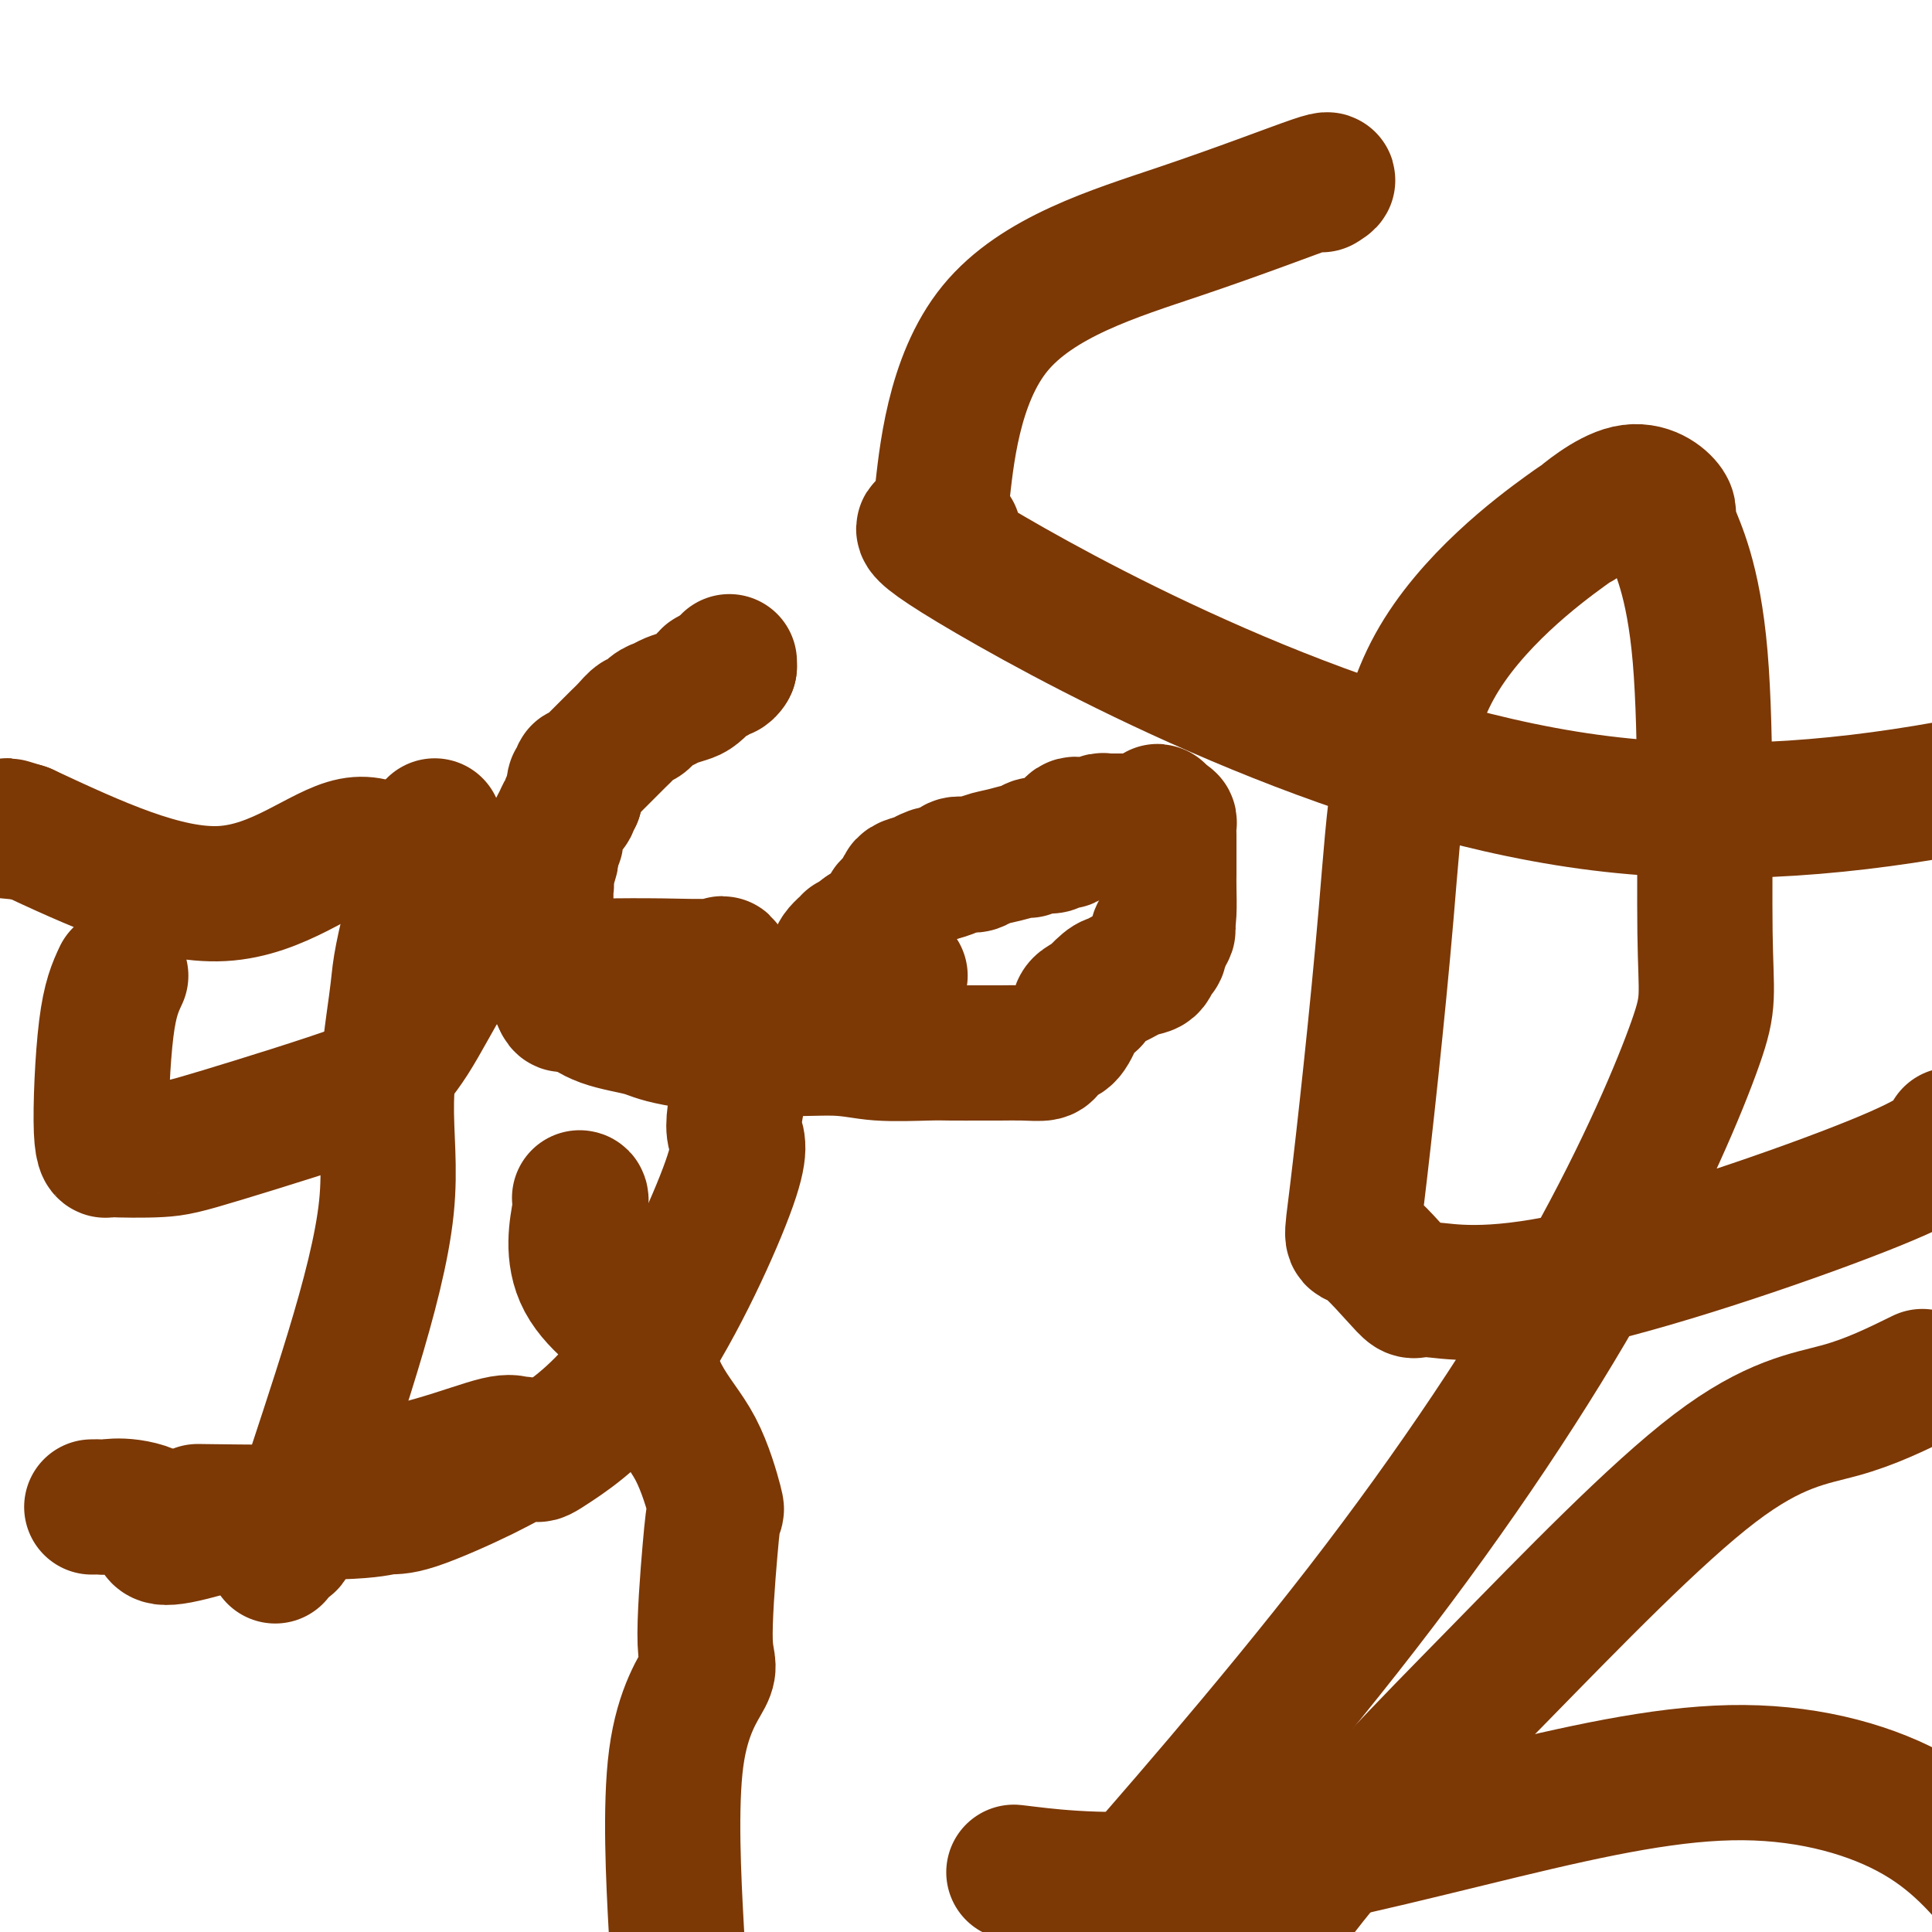 <svg viewBox='0 0 400 400' version='1.1' xmlns='http://www.w3.org/2000/svg' xmlns:xlink='http://www.w3.org/1999/xlink'><g fill='none' stroke='#7C3805' stroke-width='28' stroke-linecap='round' stroke-linejoin='round'><path d='M151,137c0.000,0.417 0.000,0.833 0,1c0.000,0.167 0.000,0.083 0,0'/><path d='M151,138c-0.178,0.398 -0.624,0.893 -1,1c-0.376,0.107 -0.681,-0.175 -1,0c-0.319,0.175 -0.651,0.806 -1,1c-0.349,0.194 -0.716,-0.050 -1,0c-0.284,0.050 -0.485,0.395 -1,1c-0.515,0.605 -1.345,1.470 -2,2c-0.655,0.530 -1.135,0.724 -2,1c-0.865,0.276 -2.115,0.633 -3,1c-0.885,0.367 -1.406,0.745 -2,1c-0.594,0.255 -1.261,0.386 -2,1c-0.739,0.614 -1.550,1.712 -2,2c-0.450,0.288 -0.540,-0.235 -1,0c-0.460,0.235 -1.289,1.229 -2,2c-0.711,0.771 -1.305,1.321 -2,2c-0.695,0.679 -1.492,1.488 -2,2c-0.508,0.512 -0.728,0.728 -1,1c-0.272,0.272 -0.598,0.599 -1,1c-0.402,0.401 -0.882,0.877 -1,1c-0.118,0.123 0.126,-0.108 0,0c-0.126,0.108 -0.622,0.555 -1,1c-0.378,0.445 -0.637,0.890 -1,1c-0.363,0.110 -0.828,-0.114 -1,0c-0.172,0.114 -0.050,0.566 0,1c0.050,0.434 0.027,0.851 0,1c-0.027,0.149 -0.060,0.032 0,0c0.060,-0.032 0.212,0.022 0,0c-0.212,-0.022 -0.788,-0.121 -1,0c-0.212,0.121 -0.061,0.463 0,1c0.061,0.537 0.030,1.268 0,2'/><path d='M119,165c-1.925,2.329 -1.236,1.152 -1,1c0.236,-0.152 0.021,0.723 0,1c-0.021,0.277 0.152,-0.042 0,0c-0.152,0.042 -0.628,0.445 -1,1c-0.372,0.555 -0.639,1.262 -1,2c-0.361,0.738 -0.815,1.507 -1,2c-0.185,0.493 -0.103,0.710 0,1c0.103,0.290 0.225,0.654 0,1c-0.225,0.346 -0.796,0.675 -1,1c-0.204,0.325 -0.041,0.646 0,1c0.041,0.354 -0.042,0.741 0,1c0.042,0.259 0.207,0.389 0,1c-0.207,0.611 -0.787,1.703 -1,2c-0.213,0.297 -0.061,-0.201 0,0c0.061,0.201 0.030,1.100 0,2'/><path d='M113,182c-0.928,2.788 -0.249,1.256 0,1c0.249,-0.256 0.067,0.762 0,1c-0.067,0.238 -0.018,-0.305 0,0c0.018,0.305 0.005,1.458 0,2c-0.005,0.542 -0.001,0.474 0,1c0.001,0.526 0.000,1.646 0,2c-0.000,0.354 -0.000,-0.059 0,0c0.000,0.059 0.000,0.589 0,1c-0.000,0.411 -0.000,0.701 0,1c0.000,0.299 0.000,0.605 0,1c-0.000,0.395 -0.000,0.879 0,1c0.000,0.121 0.000,-0.122 0,0c-0.000,0.122 -0.000,0.610 0,1c0.000,0.390 0.000,0.682 0,1c-0.000,0.318 -0.000,0.662 0,1c0.000,0.338 0.000,0.669 0,1'/><path d='M113,197c0.017,2.273 0.061,0.454 0,0c-0.061,-0.454 -0.227,0.457 0,1c0.227,0.543 0.845,0.719 1,1c0.155,0.281 -0.155,0.667 0,1c0.155,0.333 0.774,0.614 1,1c0.226,0.386 0.060,0.877 0,1c-0.060,0.123 -0.012,-0.121 0,0c0.012,0.121 -0.011,0.606 0,1c0.011,0.394 0.055,0.697 0,1c-0.055,0.303 -0.211,0.607 0,1c0.211,0.393 0.788,0.875 1,1c0.212,0.125 0.061,-0.107 0,0c-0.061,0.107 -0.030,0.554 0,1'/><path d='M116,207c0.667,1.667 0.833,0.833 1,0'/><path d='M117,207c0.597,-0.019 1.590,-0.066 2,0c0.410,0.066 0.238,0.246 1,1c0.762,0.754 2.460,2.082 5,3c2.540,0.918 5.924,1.427 8,2c2.076,0.573 2.846,1.211 7,2c4.154,0.789 11.694,1.728 18,2c6.306,0.272 11.380,-0.123 15,0c3.620,0.123 5.786,0.765 9,1c3.214,0.235 7.475,0.063 10,0c2.525,-0.063 3.314,-0.016 5,0c1.686,0.016 4.269,0.001 6,0c1.731,-0.001 2.611,0.011 4,0c1.389,-0.011 3.289,-0.045 5,0c1.711,0.045 3.235,0.170 4,0c0.765,-0.170 0.772,-0.633 1,-1c0.228,-0.367 0.675,-0.637 1,-1c0.325,-0.363 0.526,-0.820 1,-1c0.474,-0.180 1.220,-0.084 2,-1c0.780,-0.916 1.592,-2.845 2,-4c0.408,-1.155 0.411,-1.537 1,-2c0.589,-0.463 1.764,-1.007 2,-1c0.236,0.007 -0.466,0.564 0,0c0.466,-0.564 2.099,-2.249 3,-3c0.901,-0.751 1.068,-0.568 2,-1c0.932,-0.432 2.628,-1.481 4,-2c1.372,-0.519 2.419,-0.510 3,-1c0.581,-0.490 0.695,-1.478 1,-2c0.305,-0.522 0.801,-0.578 1,-1c0.199,-0.422 0.099,-1.211 0,-2'/><path d='M240,195c3.668,-4.058 0.839,-2.703 0,-2c-0.839,0.703 0.311,0.752 1,0c0.689,-0.752 0.917,-2.307 1,-4c0.083,-1.693 0.022,-3.524 0,-5c-0.022,-1.476 -0.006,-2.597 0,-3c0.006,-0.403 0.001,-0.086 0,-1c-0.001,-0.914 0.000,-3.058 0,-4c-0.000,-0.942 -0.003,-0.683 0,-1c0.003,-0.317 0.011,-1.209 0,-2c-0.011,-0.791 -0.042,-1.480 0,-2c0.042,-0.520 0.155,-0.871 0,-1c-0.155,-0.129 -0.580,-0.035 -1,0c-0.420,0.035 -0.834,0.010 -1,0c-0.166,-0.010 -0.083,-0.005 0,0'/><path d='M240,170c-0.212,-3.868 -0.742,-1.036 -1,0c-0.258,1.036 -0.244,0.278 -1,0c-0.756,-0.278 -2.282,-0.074 -3,0c-0.718,0.074 -0.627,0.019 -1,0c-0.373,-0.019 -1.209,-0.001 -2,0c-0.791,0.001 -1.535,-0.014 -2,0c-0.465,0.014 -0.650,0.056 -1,0c-0.350,-0.056 -0.863,-0.211 -1,0c-0.137,0.211 0.104,0.788 0,1c-0.104,0.212 -0.551,0.058 -1,0c-0.449,-0.058 -0.898,-0.019 -1,0c-0.102,0.019 0.142,0.017 0,0c-0.142,-0.017 -0.672,-0.048 -1,0c-0.328,0.048 -0.454,0.174 -1,0c-0.546,-0.174 -1.511,-0.649 -2,0c-0.489,0.649 -0.502,2.422 -1,3c-0.498,0.578 -1.482,-0.037 -2,0c-0.518,0.037 -0.570,0.727 -1,1c-0.430,0.273 -1.237,0.129 -2,0c-0.763,-0.129 -1.482,-0.242 -2,0c-0.518,0.242 -0.835,0.839 -1,1c-0.165,0.161 -0.179,-0.114 -1,0c-0.821,0.114 -2.448,0.618 -4,1c-1.552,0.382 -3.030,0.641 -4,1c-0.970,0.359 -1.431,0.817 -2,1c-0.569,0.183 -1.245,0.090 -2,0c-0.755,-0.090 -1.588,-0.178 -2,0c-0.412,0.178 -0.403,0.622 -1,1c-0.597,0.378 -1.798,0.689 -3,1'/><path d='M194,181c-4.482,1.500 -1.686,0.250 -1,0c0.686,-0.250 -0.738,0.500 -2,1c-1.262,0.500 -2.360,0.749 -3,1c-0.640,0.251 -0.820,0.505 -1,1c-0.180,0.495 -0.360,1.232 -1,2c-0.640,0.768 -1.738,1.569 -2,2c-0.262,0.431 0.314,0.494 0,1c-0.314,0.506 -1.517,1.455 -2,2c-0.483,0.545 -0.245,0.685 0,1c0.245,0.315 0.499,0.804 0,1c-0.499,0.196 -1.749,0.098 -3,0'/><path d='M179,193c-2.998,2.261 -2.994,1.915 -3,2c-0.006,0.085 -0.021,0.602 0,1c0.021,0.398 0.079,0.678 0,1c-0.079,0.322 -0.295,0.684 1,0c1.295,-0.684 4.100,-2.416 5,-3c0.900,-0.584 -0.105,-0.020 -1,0c-0.895,0.020 -1.680,-0.502 -3,0c-1.320,0.502 -3.176,2.029 -4,3c-0.824,0.971 -0.616,1.384 -1,2c-0.384,0.616 -1.360,1.433 0,2c1.360,0.567 5.055,0.884 7,1c1.945,0.116 2.139,0.031 3,0c0.861,-0.031 2.389,-0.009 3,0c0.611,0.009 0.306,0.004 0,0'/><path d='M25,202c-1.114,2.393 -2.228,4.786 -3,11c-0.772,6.214 -1.201,16.251 -1,21c0.201,4.749 1.033,4.212 1,4c-0.033,-0.212 -0.930,-0.099 1,0c1.930,0.099 6.687,0.183 10,0c3.313,-0.183 5.181,-0.635 13,-3c7.819,-2.365 21.590,-6.645 28,-9c6.410,-2.355 5.460,-2.786 6,-4c0.540,-1.214 2.568,-3.212 5,-7c2.432,-3.788 5.266,-9.365 7,-12c1.734,-2.635 2.368,-2.326 1,-6c-1.368,-3.674 -4.737,-11.330 -6,-14c-1.263,-2.670 -0.421,-0.355 -2,-2c-1.579,-1.645 -5.579,-7.251 -12,-6c-6.421,1.251 -15.263,9.357 -27,10c-11.737,0.643 -26.368,-6.179 -41,-13'/><path d='M5,172c-6.464,-2.012 -2.125,-0.542 -1,0c1.125,0.542 -0.964,0.155 -3,0c-2.036,-0.155 -4.018,-0.077 -6,0'/><path d='M44,313c-2.664,-0.033 -5.327,-0.066 0,0c5.327,0.066 18.645,0.231 26,0c7.355,-0.231 8.748,-0.857 10,-1c1.252,-0.143 2.361,0.198 6,-1c3.639,-1.198 9.806,-3.934 14,-6c4.194,-2.066 6.416,-3.460 8,-4c1.584,-0.540 2.531,-0.224 3,0c0.469,0.224 0.459,0.358 4,-2c3.541,-2.358 10.631,-7.208 18,-18c7.369,-10.792 15.015,-27.524 18,-36c2.985,-8.476 1.308,-8.694 1,-11c-0.308,-2.306 0.753,-6.700 1,-8c0.247,-1.300 -0.322,0.493 0,-1c0.322,-1.493 1.533,-6.270 2,-10c0.467,-3.730 0.188,-6.411 -1,-9c-1.188,-2.589 -3.285,-5.086 -4,-6c-0.715,-0.914 -0.048,-0.245 -2,0c-1.952,0.245 -6.523,0.066 -11,0c-4.477,-0.066 -8.859,-0.018 -11,0c-2.141,0.018 -2.040,0.005 -2,0c0.040,-0.005 0.020,-0.003 0,0'/><path d='M90,171c-0.032,0.321 -0.064,0.642 0,1c0.064,0.358 0.223,0.754 0,1c-0.223,0.246 -0.829,0.342 -1,1c-0.171,0.658 0.092,1.879 0,3c-0.092,1.121 -0.540,2.141 -1,3c-0.460,0.859 -0.934,1.557 -1,2c-0.066,0.443 0.275,0.629 0,2c-0.275,1.371 -1.165,3.925 -2,7c-0.835,3.075 -1.614,6.670 -2,9c-0.386,2.330 -0.378,3.395 -1,8c-0.622,4.605 -1.873,12.750 -2,20c-0.127,7.250 0.869,13.606 0,22c-0.869,8.394 -3.604,18.828 -7,30c-3.396,11.172 -7.453,23.082 -9,28c-1.547,4.918 -0.582,2.844 -1,4c-0.418,1.156 -2.217,5.543 -3,7c-0.783,1.457 -0.550,-0.016 -1,0c-0.450,0.016 -1.585,1.520 -2,2c-0.415,0.480 -0.112,-0.063 0,0c0.112,0.063 0.032,0.732 0,1c-0.032,0.268 -0.016,0.134 0,0'/><path d='M19,312c0.829,-0.013 1.657,-0.027 2,0c0.343,0.027 0.200,0.094 1,0c0.800,-0.094 2.542,-0.348 5,0c2.458,0.348 5.631,1.297 6,3c0.369,1.703 -2.066,4.159 4,3c6.066,-1.159 20.634,-5.932 31,-9c10.366,-3.068 16.529,-4.430 22,-6c5.471,-1.570 10.250,-3.349 13,-4c2.750,-0.651 3.471,-0.175 4,0c0.529,0.175 0.865,0.050 1,0c0.135,-0.050 0.067,-0.025 0,0'/><path d='M120,248c0.256,0.030 0.512,0.059 0,3c-0.512,2.941 -1.793,8.793 1,14c2.793,5.207 9.660,9.768 12,11c2.340,1.232 0.155,-0.864 0,1c-0.155,1.864 1.722,7.689 4,12c2.278,4.311 4.959,7.110 7,11c2.041,3.890 3.443,8.873 4,11c0.557,2.127 0.271,1.398 0,2c-0.271,0.602 -0.525,2.537 -1,8c-0.475,5.463 -1.172,14.456 -1,19c0.172,4.544 1.211,4.641 0,7c-1.211,2.359 -4.672,6.981 -6,17c-1.328,10.019 -0.522,25.434 0,35c0.522,9.566 0.761,13.283 1,17'/><path d='M231,394c-4.524,5.145 -9.049,10.291 0,0c9.049,-10.291 31.671,-36.018 51,-61c19.329,-24.982 35.367,-49.219 47,-70c11.633,-20.781 18.863,-38.107 22,-47c3.137,-8.893 2.180,-9.354 2,-23c-0.180,-13.646 0.415,-40.478 -1,-57c-1.415,-16.522 -4.841,-22.733 -6,-26c-1.159,-3.267 -0.050,-3.591 -1,-5c-0.950,-1.409 -3.959,-3.904 -8,-3c-4.041,0.904 -9.114,5.207 -10,6c-0.886,0.793 2.417,-1.923 -3,2c-5.417,3.923 -19.552,14.486 -27,28c-7.448,13.514 -8.209,29.979 -10,51c-1.791,21.021 -4.611,46.599 -6,58c-1.389,11.401 -1.347,8.624 1,10c2.347,1.376 6.999,6.905 9,9c2.001,2.095 1.351,0.758 5,1c3.649,0.242 11.598,2.065 30,-2c18.402,-4.065 47.258,-14.019 62,-20c14.742,-5.981 15.371,-7.991 16,-10'/><path d='M274,38c-0.337,0.213 -0.675,0.426 0,0c0.675,-0.426 2.361,-1.492 -2,0c-4.361,1.492 -14.771,5.543 -28,10c-13.229,4.457 -29.279,9.321 -38,20c-8.721,10.679 -10.113,27.173 -11,35c-0.887,7.827 -1.268,6.987 0,7c1.268,0.013 4.185,0.880 1,0c-3.185,-0.880 -12.473,-3.506 9,9c21.473,12.506 73.707,40.145 124,47c50.293,6.855 98.647,-7.072 147,-21'/><path d='M398,285c-5.332,2.627 -10.663,5.254 -17,7c-6.337,1.746 -13.678,2.612 -26,12c-12.322,9.388 -29.625,27.297 -45,43c-15.375,15.703 -28.821,29.201 -41,45c-12.179,15.799 -23.089,33.900 -34,52'/><path d='M213,388c-2.677,-0.318 -5.354,-0.637 0,0c5.354,0.637 18.738,2.229 37,0c18.262,-2.229 41.400,-8.278 61,-13c19.600,-4.722 35.662,-8.118 50,-8c14.338,0.118 26.954,3.748 36,9c9.046,5.252 14.523,12.126 20,19'/></g>
</svg>